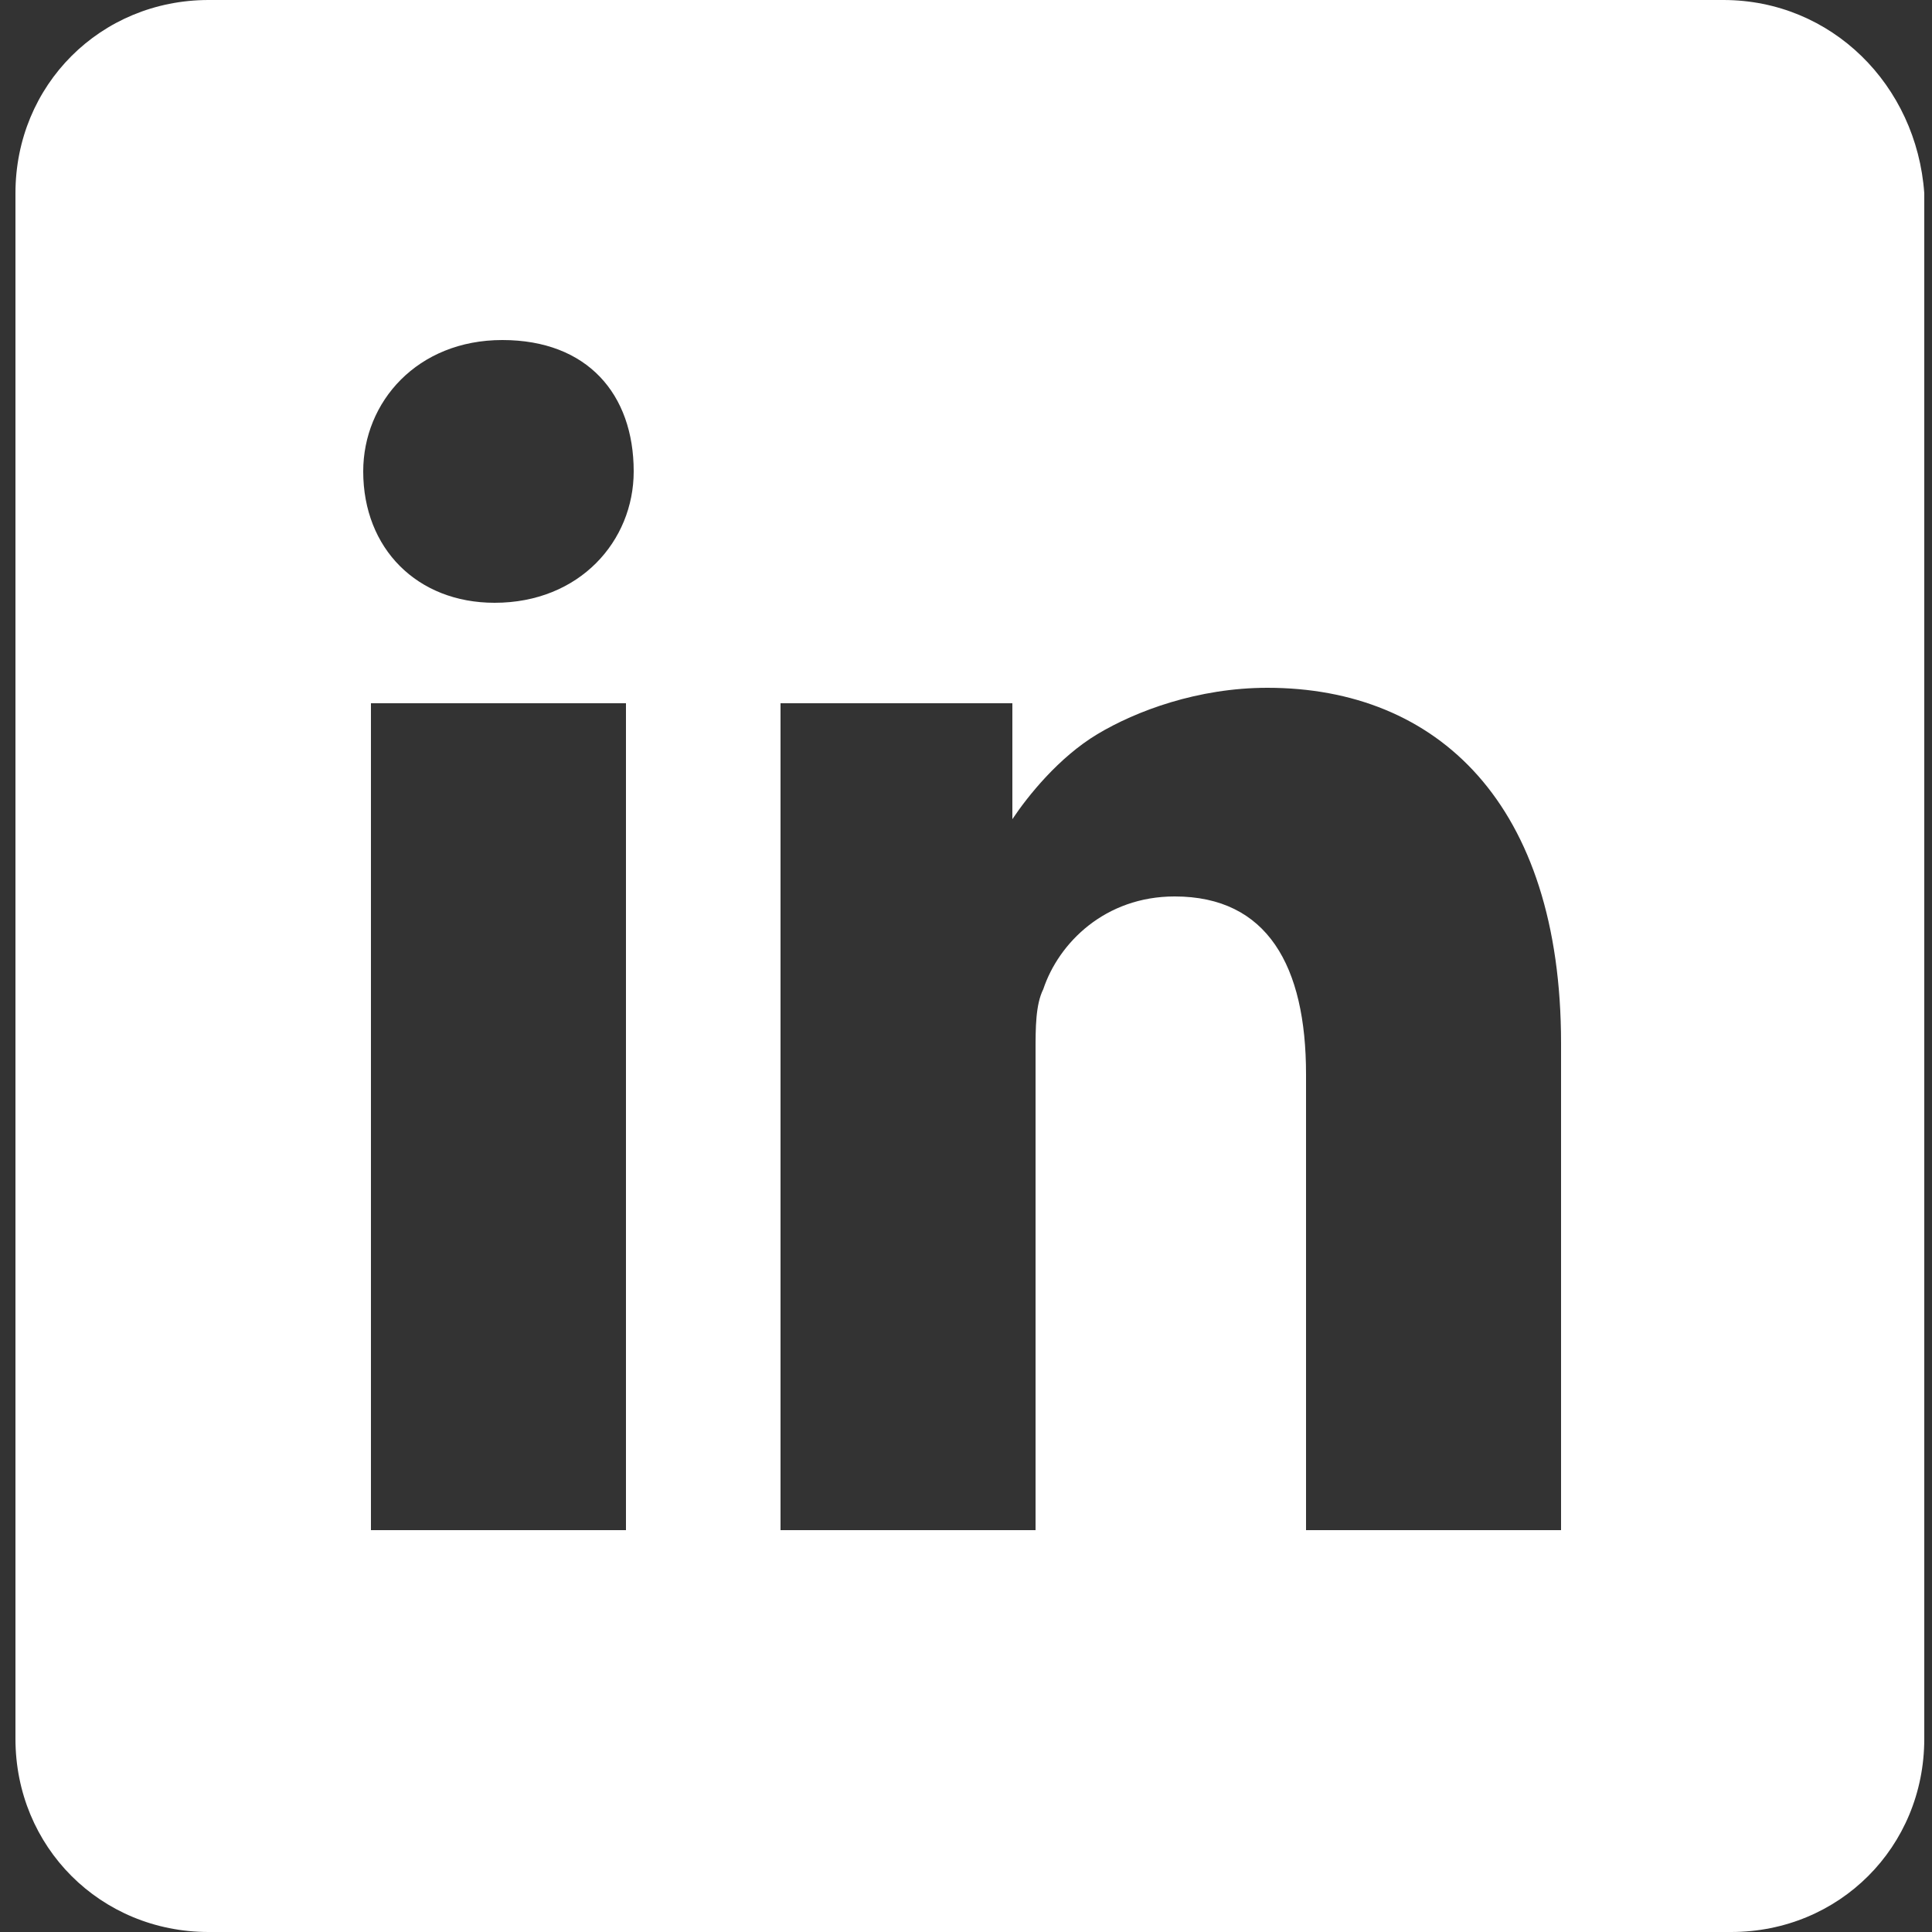 <?xml version="1.0" encoding="utf-8"?>
<!-- Generator: Adobe Illustrator 26.0.2, SVG Export Plug-In . SVG Version: 6.00 Build 0)  -->
<svg version="1.1" id="Layer_1" xmlns="http://www.w3.org/2000/svg" xmlns:xlink="http://www.w3.org/1999/xlink" x="0px" y="0px"
	 viewBox="0 0 25 25" style="enable-background:new 0 0 25 25;" xml:space="preserve">
<rect x="0" y="0" width="25" height="25" fill="#333333" stroke="none"/>
<style type="text/css">
	.st0{fill:#FFFFFF;}
</style>
<path class="st0" d="M22.3,0H2.7C1.3,0,0.2,1.1,0.2,2.5v20c0,1.4,1.1,2.5,2.5,2.5h19.7c1.4,0,2.5-1.1,2.5-2.5v-20
	C24.8,1.1,23.7,0,22.3,0z M8.1,19.8H4.8V9.1h3.3V19.8z M6.4,7.8c-1,0-1.7-0.7-1.7-1.7c0-0.9,0.7-1.7,1.8-1.7c1.1,0,1.7,0.7,1.7,1.7
	C8.2,7,7.5,7.8,6.4,7.8z M20.2,19.8h-3.3v-5.9c0-1.4-0.5-2.3-1.7-2.3c-0.9,0-1.5,0.6-1.7,1.2c-0.1,0.2-0.1,0.5-0.1,0.8v6.2h-3.3
	v-7.3c0-1.3,0-2.5,0-3.4l3,0l0,1.5c0.2-0.3,0.6-0.8,1.1-1.1c0.5-0.3,1.3-0.6,2.2-0.6c2.2,0,3.8,1.5,3.8,4.6V19.8z"/>
</svg>
